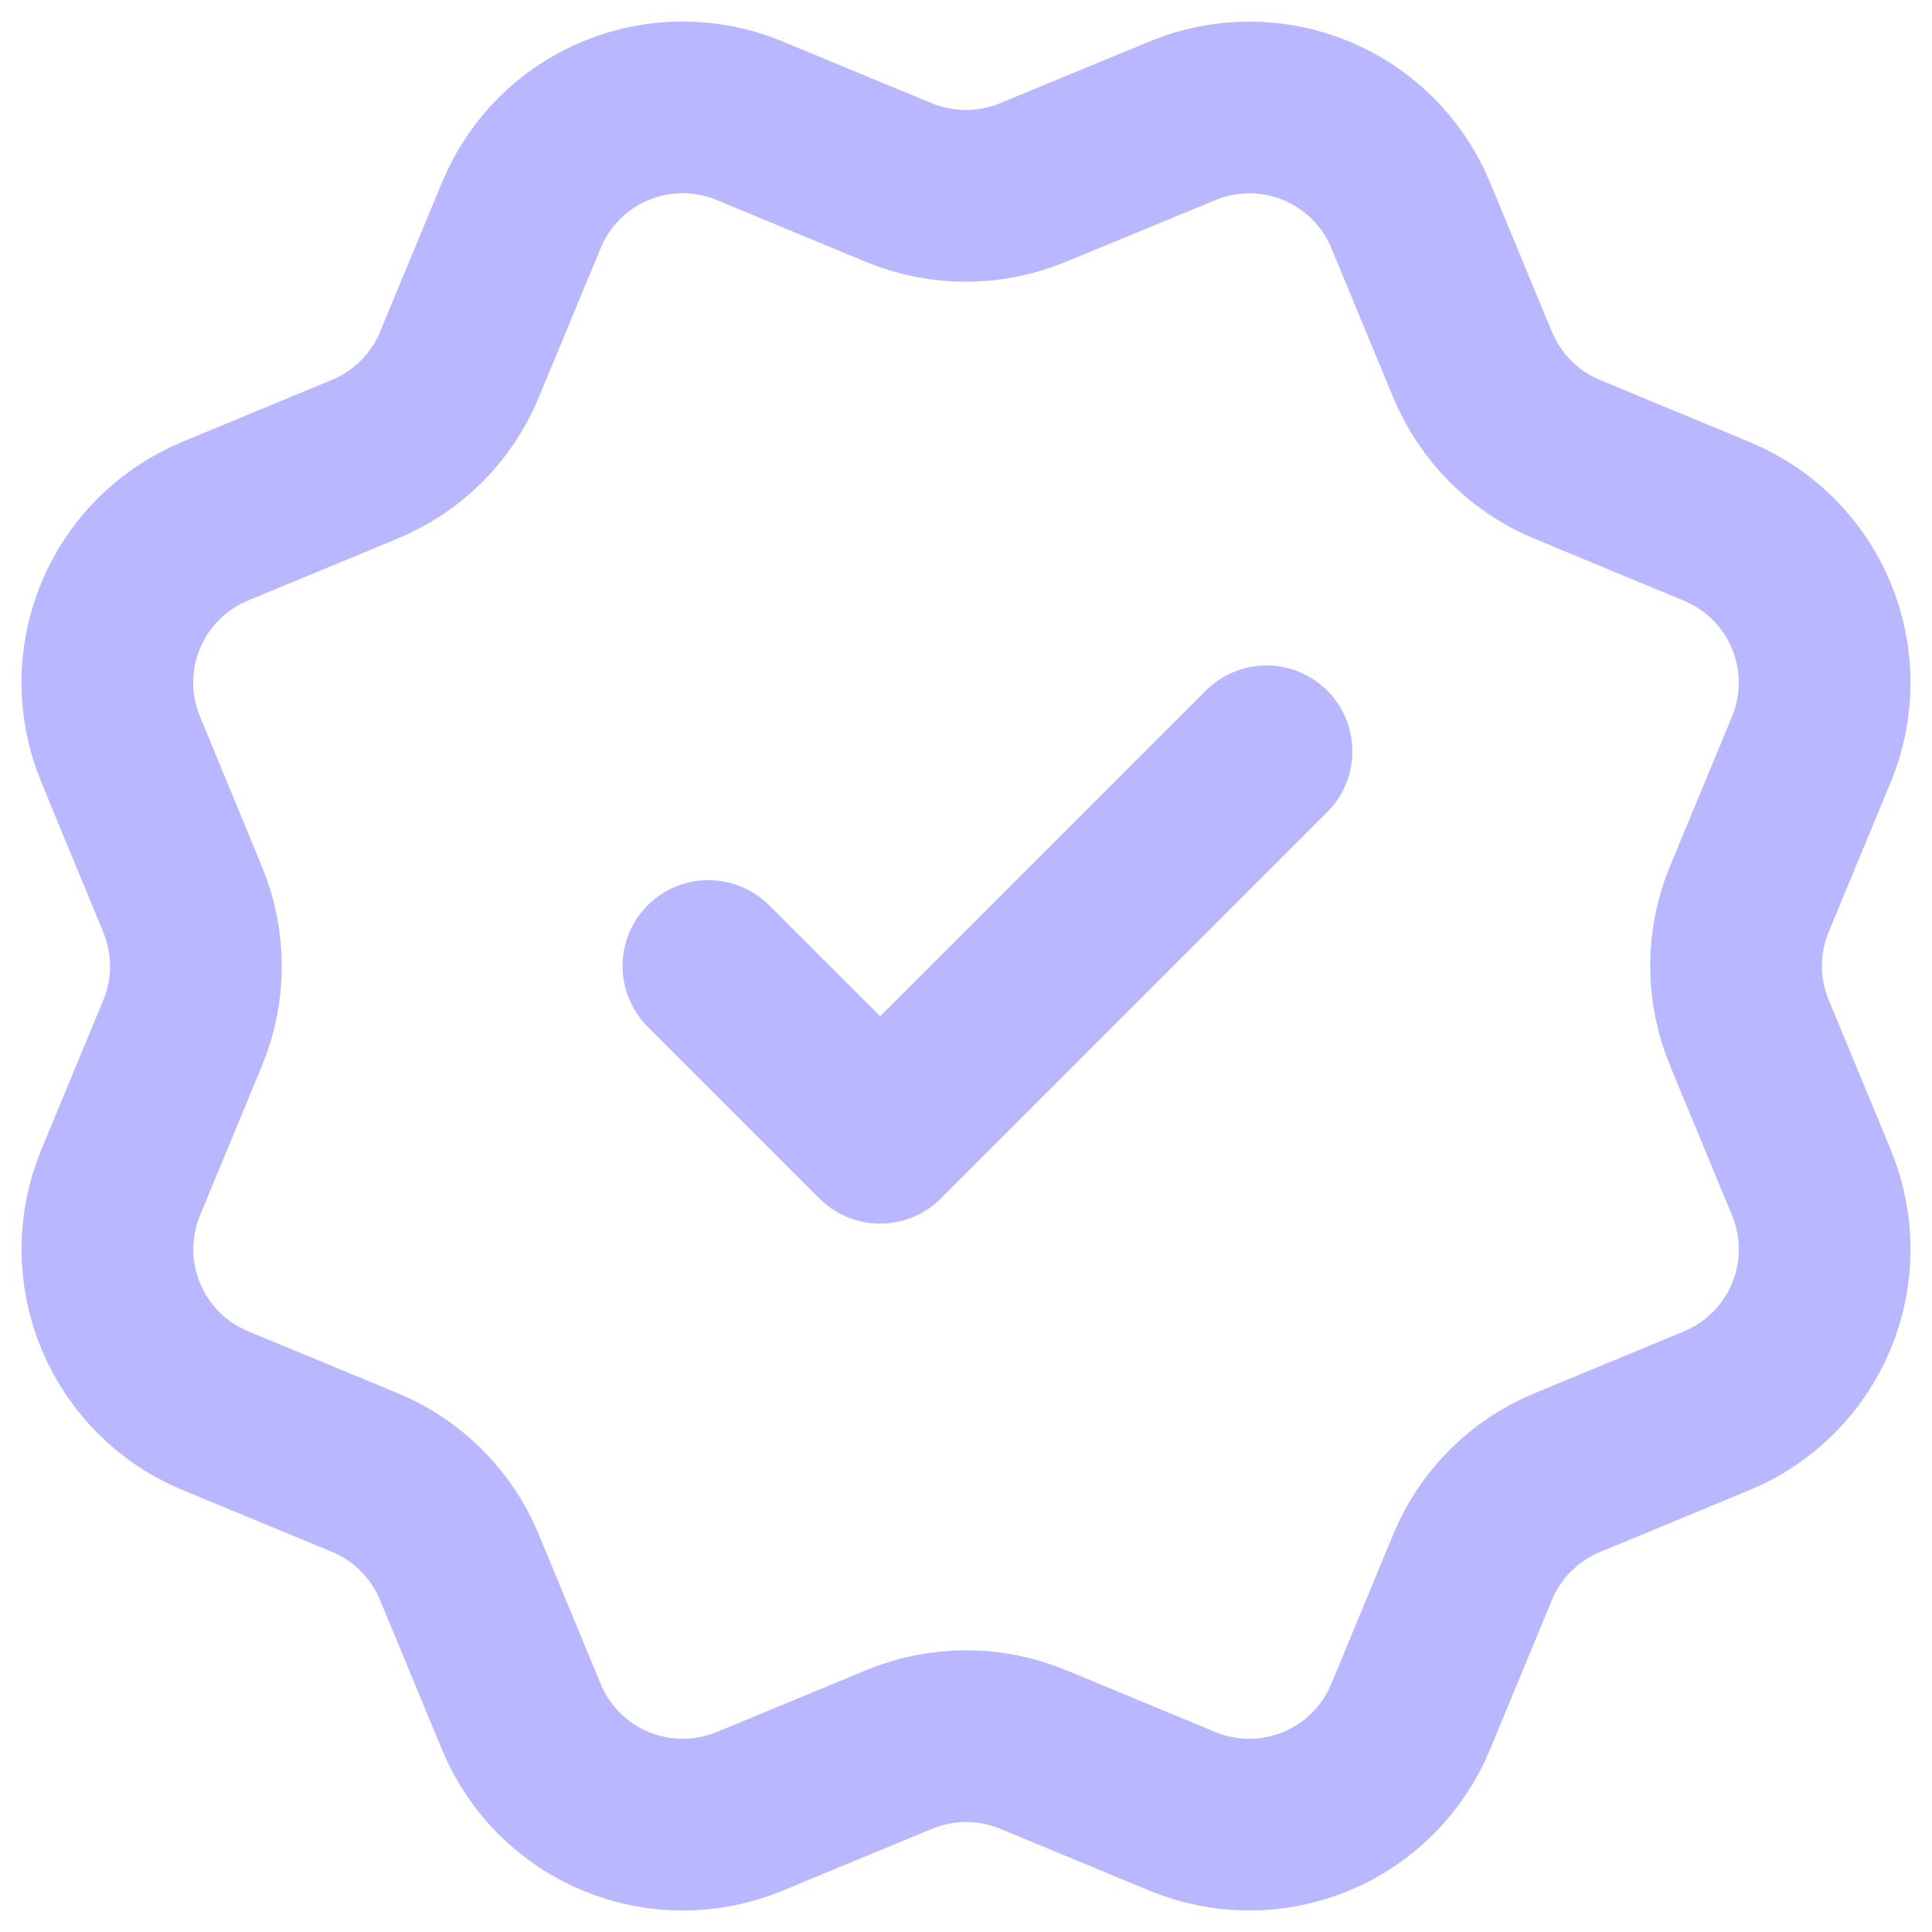 <?xml version="1.0" encoding="UTF-8"?> <svg xmlns="http://www.w3.org/2000/svg" width="18" height="18" viewBox="0 0 18 18" fill="none"><path d="M6.6 9L8.2 10.6L11.8 7M13.721 3.399C13.886 3.797 14.202 4.114 14.6 4.279L15.996 4.858C16.395 5.023 16.711 5.339 16.876 5.738C17.041 6.136 17.041 6.584 16.876 6.982L16.298 8.377C16.133 8.776 16.133 9.224 16.299 9.623L16.876 11.017C16.958 11.215 17 11.426 17 11.64C17 11.854 16.958 12.065 16.876 12.262C16.794 12.46 16.674 12.639 16.523 12.79C16.372 12.941 16.193 13.061 15.995 13.143L14.6 13.721C14.202 13.885 13.885 14.202 13.72 14.6L13.142 15.996C12.976 16.395 12.66 16.711 12.261 16.876C11.863 17.041 11.415 17.041 11.017 16.876L9.622 16.298C9.223 16.134 8.776 16.134 8.378 16.299L6.982 16.877C6.583 17.041 6.136 17.041 5.738 16.876C5.34 16.711 5.023 16.395 4.858 15.997L4.28 14.601C4.115 14.202 3.799 13.885 3.401 13.72L2.005 13.142C1.606 12.977 1.29 12.66 1.125 12.262C0.96 11.864 0.959 11.416 1.124 11.018L1.702 9.623C1.867 9.224 1.866 8.777 1.701 8.379L1.124 6.981C1.042 6.784 1 6.573 1 6.359C1 6.145 1.042 5.934 1.124 5.736C1.206 5.539 1.325 5.36 1.476 5.209C1.628 5.058 1.807 4.938 2.004 4.856L3.399 4.278C3.797 4.114 4.114 3.798 4.279 3.4L4.858 2.004C5.023 1.605 5.339 1.289 5.738 1.124C6.136 0.959 6.584 0.959 6.982 1.124L8.377 1.702C8.776 1.866 9.223 1.866 9.622 1.701L11.018 1.125C11.417 0.96 11.864 0.96 12.263 1.125C12.661 1.29 12.978 1.606 13.143 2.005L13.721 3.401L13.721 3.399Z" stroke="#B8B7FF" stroke-width="1.6" stroke-linecap="round" stroke-linejoin="round"></path></svg> 